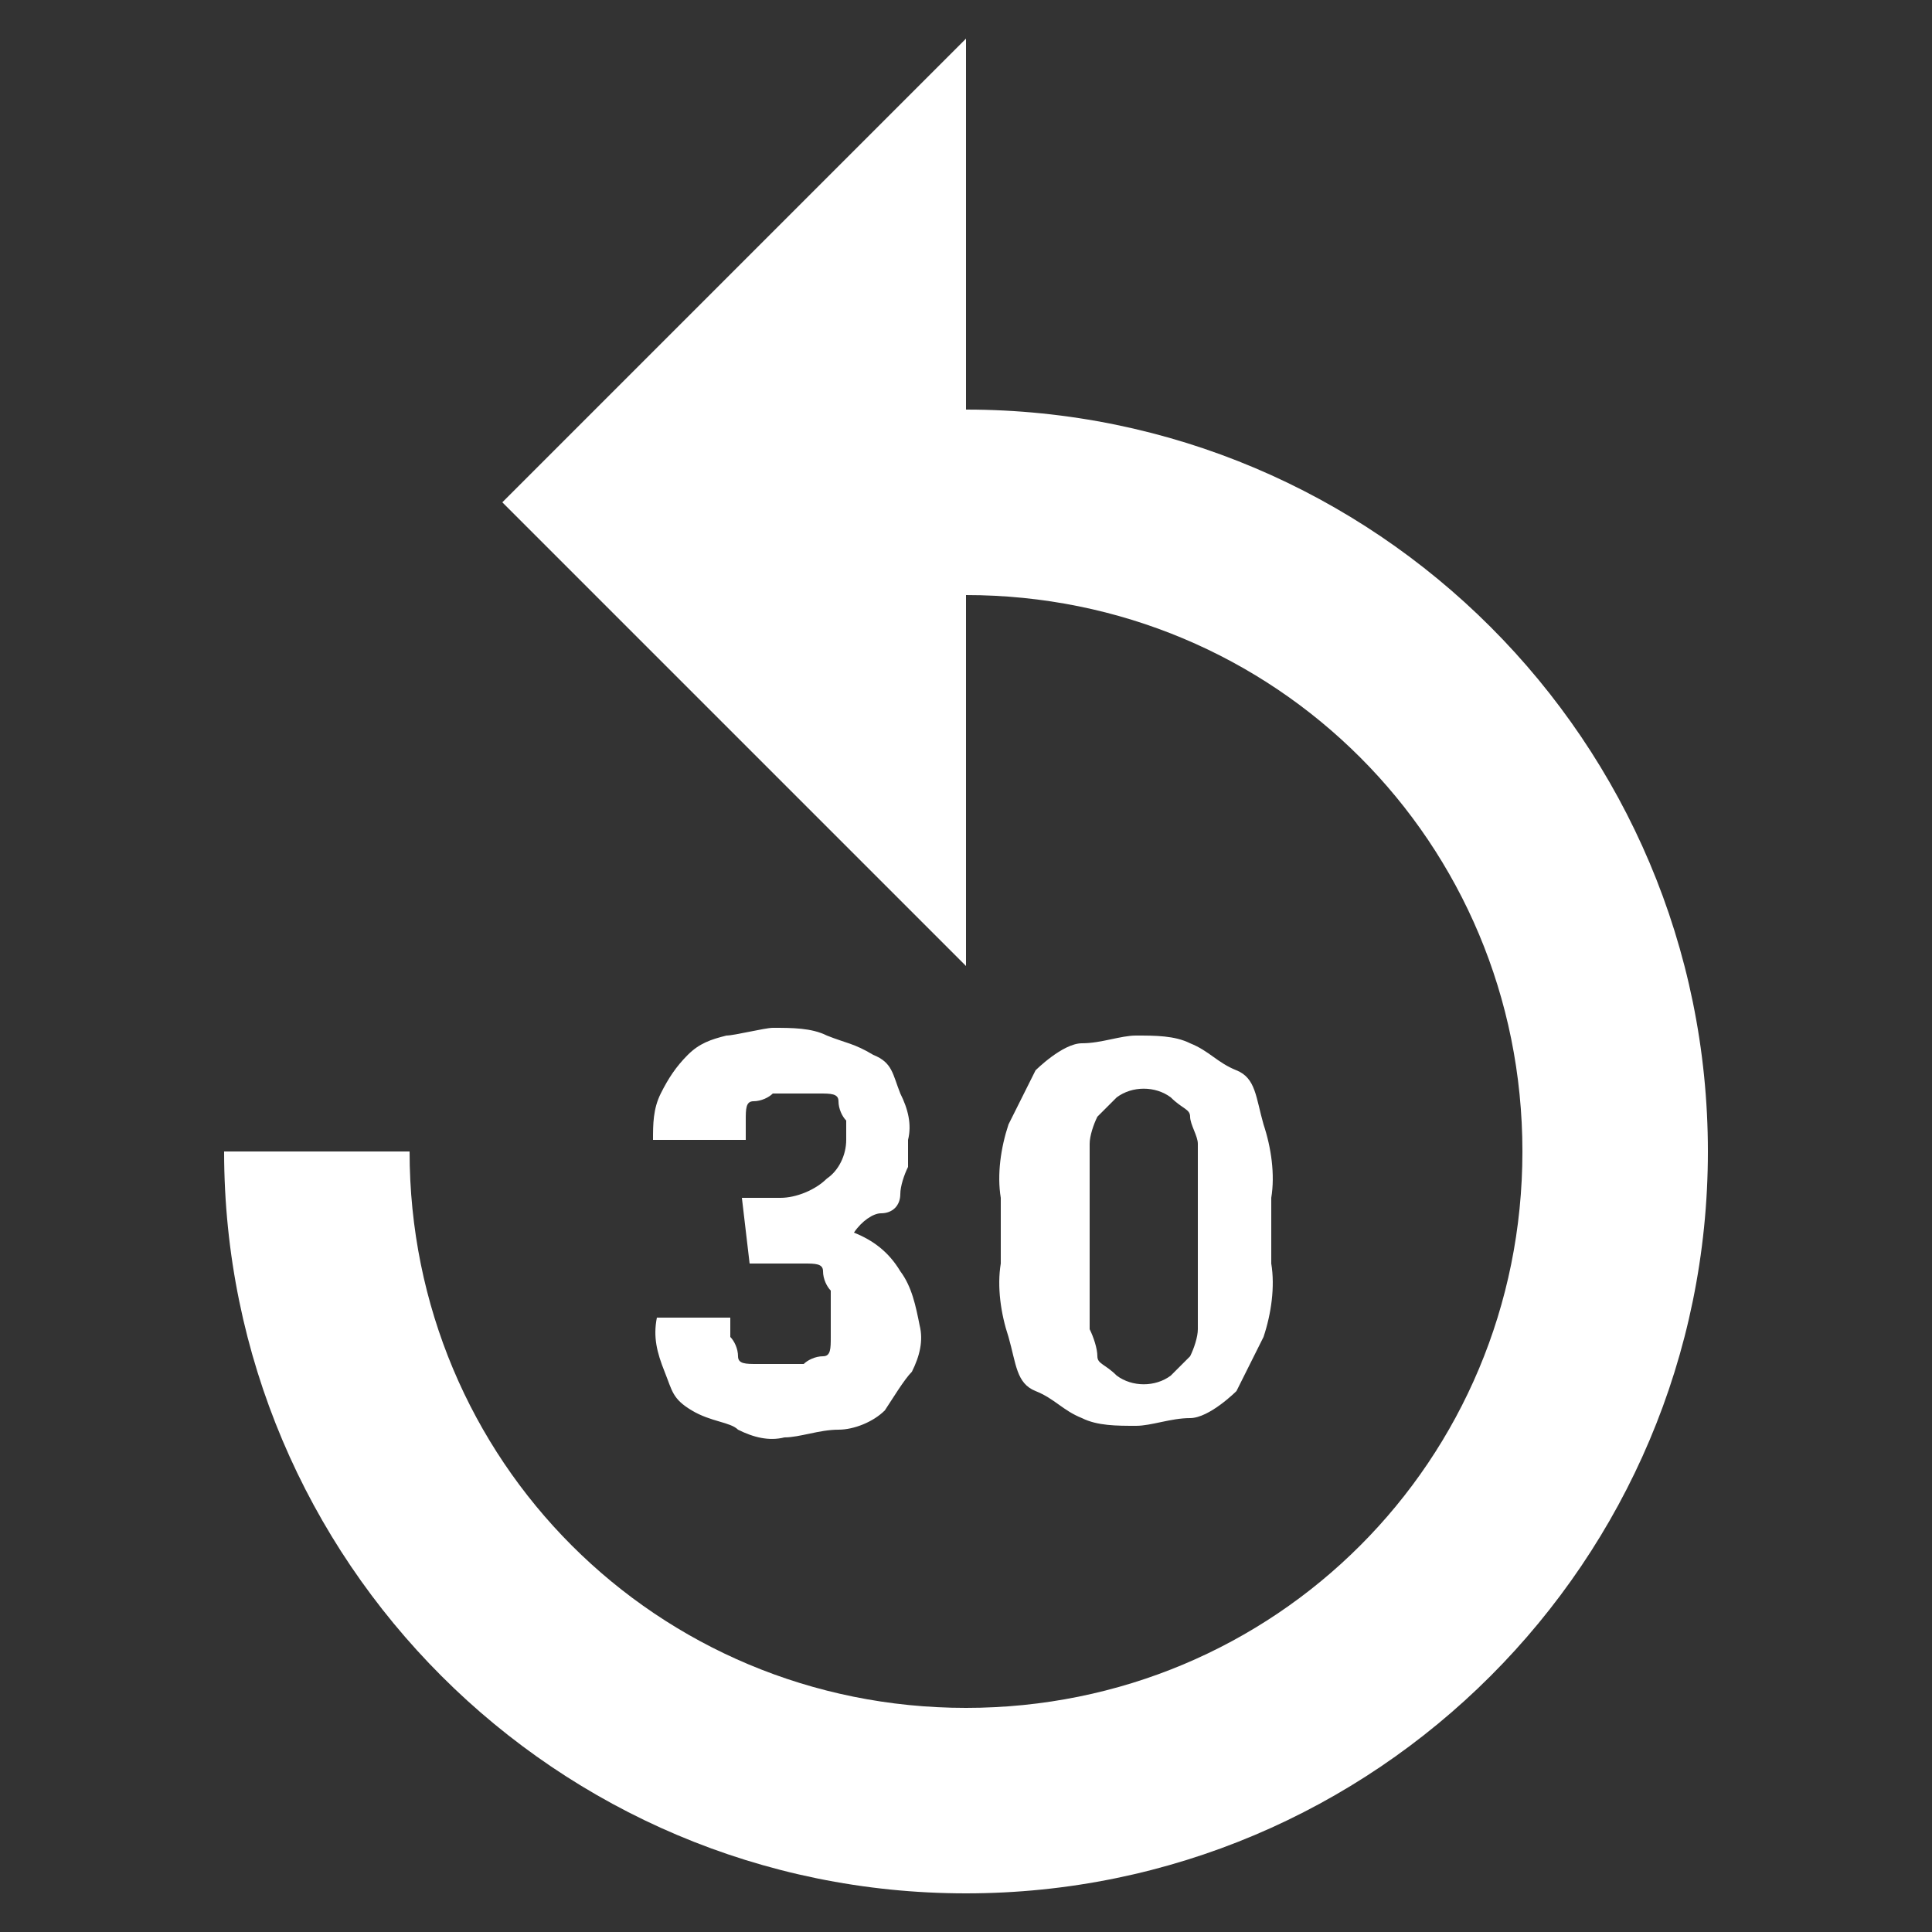 <?xml version="1.0" encoding="UTF-8"?> <!-- Generator: Adobe Illustrator 25.0.1, SVG Export Plug-In . SVG Version: 6.00 Build 0) --> <svg xmlns="http://www.w3.org/2000/svg" xmlns:xlink="http://www.w3.org/1999/xlink" version="1.1" id="Laag_1" x="0px" y="0px" viewBox="0 0 50 50" style="enable-background:new 0 0 50 50;" xml:space="preserve"><rect x="0" y="0" width="50" height="50" fill="#333333" stroke="none"/> <style type="text/css"> .st0{fill:#FFFFFF;} </style> <path id="Icon_material-replay-30" class="st0" d="M25,10.6V1L13,13l12,12v-9.6c8,0,14.4,6.4,14.4,14.4S33,44.2,25,44.2 s-14.4-6.4-14.4-14.4l0,0H5.8C5.8,40.4,14.4,49,25,49s19.2-8.6,19.2-19.2S35.6,10.6,25,10.6C25,10.6,25,10.6,25,10.6z M19.2,31h1 c0.4,0,0.9-0.2,1.2-0.5c0.3-0.2,0.5-0.6,0.5-1v-0.5c-0.1-0.1-0.2-0.3-0.2-0.5c0-0.2-0.2-0.2-0.5-0.2H20c-0.1,0.1-0.3,0.2-0.5,0.2 c-0.2,0-0.2,0.2-0.2,0.5v0.5h-2.4c0-0.4,0-0.8,0.2-1.2c0.2-0.4,0.4-0.7,0.7-1c0.3-0.3,0.6-0.4,1-0.5c0.2,0,1-0.2,1.2-0.2 c0.5,0,1,0,1.4,0.2c0.5,0.2,0.7,0.2,1.2,0.5c0.5,0.2,0.5,0.5,0.7,1c0.2,0.4,0.3,0.8,0.2,1.2v0.7c-0.1,0.2-0.2,0.5-0.2,0.7 c0,0.3-0.2,0.5-0.5,0.5c-0.2,0-0.5,0.2-0.7,0.5c0.5,0.2,0.9,0.5,1.2,1c0.3,0.4,0.4,0.9,0.5,1.4c0.1,0.4,0,0.8-0.2,1.2 c-0.2,0.2-0.5,0.7-0.7,1c-0.3,0.3-0.8,0.5-1.2,0.5c-0.5,0-1,0.2-1.4,0.2c-0.4,0.1-0.8,0-1.2-0.2c-0.2-0.2-0.7-0.2-1.2-0.5 s-0.5-0.5-0.7-1c-0.2-0.5-0.3-0.9-0.2-1.4h1.9v0.5c0.1,0.1,0.2,0.3,0.2,0.5c0,0.2,0.2,0.2,0.5,0.2h1.2c0.1-0.1,0.3-0.2,0.5-0.2 c0.2,0,0.2-0.2,0.2-0.5v-1.2c-0.1-0.1-0.2-0.3-0.2-0.5c0-0.2-0.2-0.2-0.5-0.2h-1.4L19.2,31L19.2,31z M32.9,32.7 c0.1,0.6,0,1.3-0.2,1.9L32,36c0,0-0.7,0.7-1.2,0.7c-0.5,0-1,0.2-1.4,0.2c-0.5,0-1,0-1.4-0.2c-0.5-0.2-0.7-0.5-1.2-0.7 s-0.5-0.7-0.7-1.4c-0.2-0.6-0.3-1.3-0.2-1.9V31c-0.1-0.6,0-1.3,0.2-1.9l0.7-1.4c0,0,0.7-0.7,1.2-0.7s1-0.2,1.4-0.2 c0.5,0,1,0,1.4,0.2c0.5,0.2,0.7,0.5,1.2,0.7s0.5,0.7,0.7,1.4c0.2,0.6,0.3,1.3,0.2,1.9V32.7z M31,30.8v-1.2c0-0.2-0.2-0.5-0.2-0.7 s-0.2-0.2-0.5-0.5c-0.4-0.3-1-0.3-1.4,0l-0.5,0.5c-0.1,0.2-0.2,0.5-0.2,0.7v4.8c0.1,0.2,0.2,0.5,0.2,0.7c0,0.2,0.2,0.2,0.5,0.5 c0.4,0.3,1,0.3,1.4,0l0.5-0.5c0.1-0.2,0.2-0.5,0.2-0.7V30.8z"></path> </svg> 
